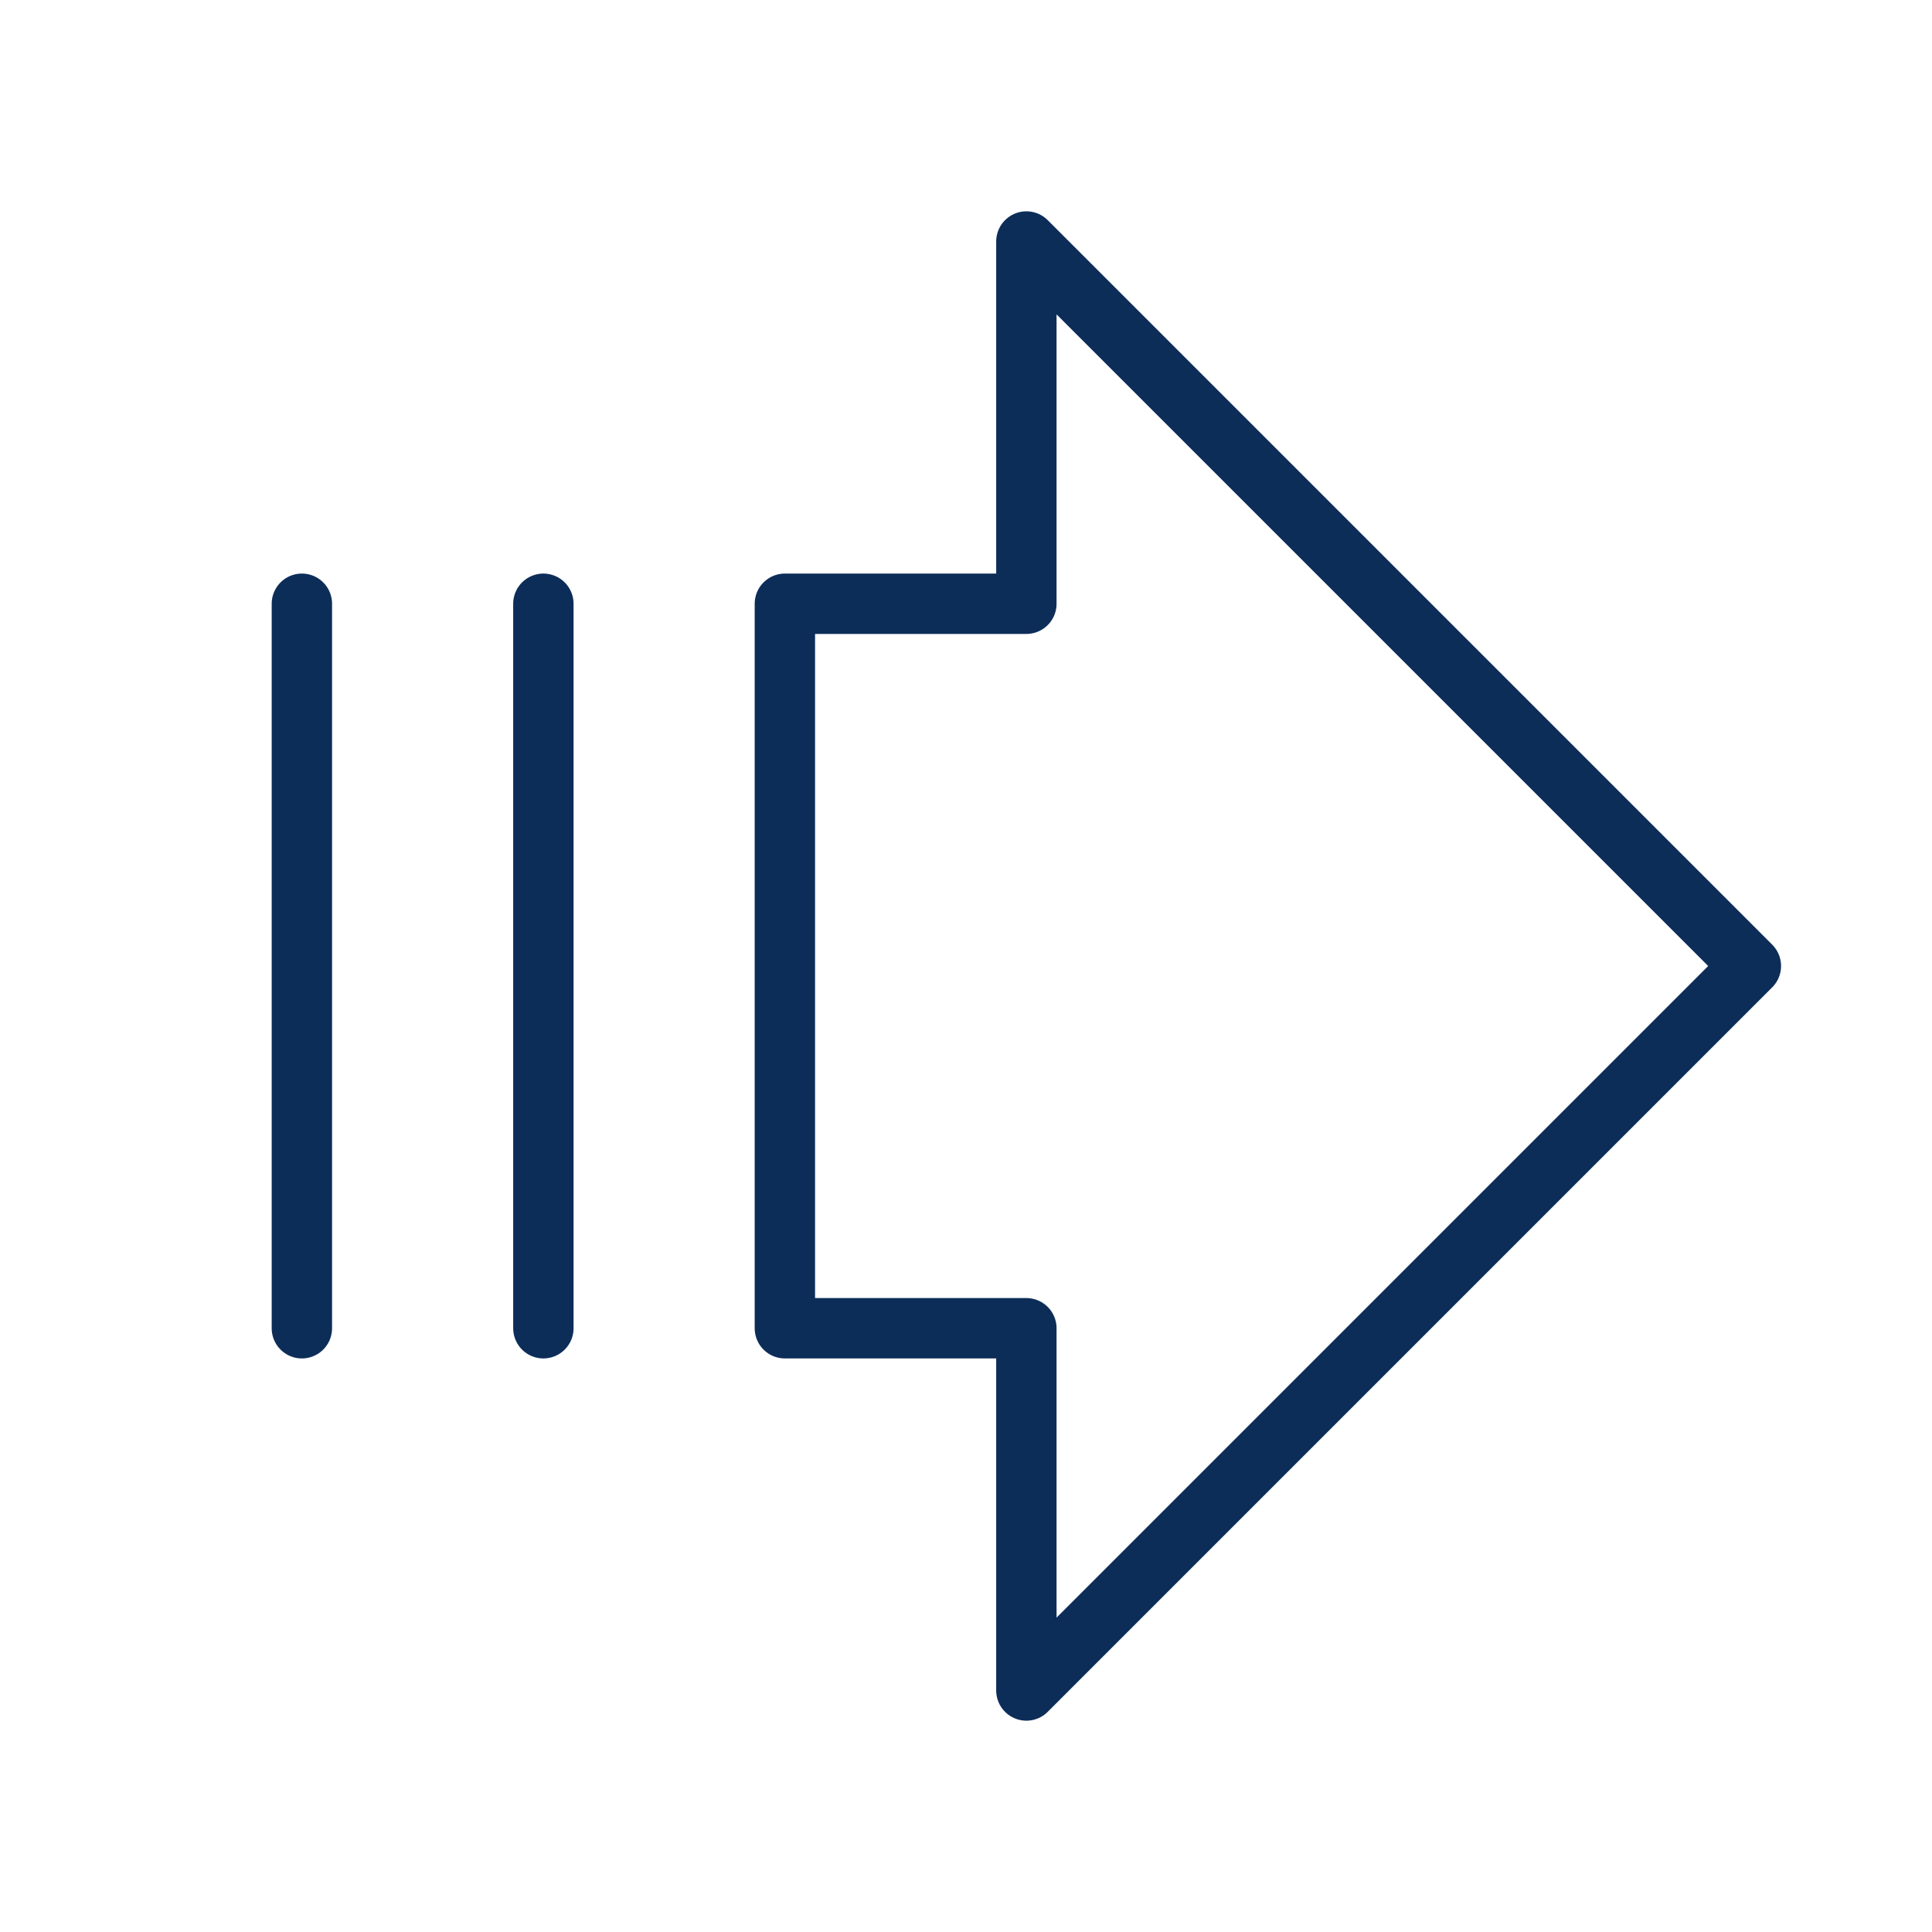<svg viewBox="0 0 256 256" xmlns="http://www.w3.org/2000/svg"><rect fill="none" height="256" width="256"></rect><polygon fill="none" points="136 32 232 128 136 224 136 176 104 176 104 80 136 80 136 32" stroke="#0d2d59" stroke-linecap="round" stroke-linejoin="round" stroke-width="8px" original-stroke="#ffffff"></polygon><line fill="none" stroke="#0d2d59" stroke-linecap="round" stroke-linejoin="round" stroke-width="8px" x1="40" x2="40" y1="176" y2="80" original-stroke="#ffffff"></line><line fill="none" stroke="#0d2d59" stroke-linecap="round" stroke-linejoin="round" stroke-width="8px" x1="72" x2="72" y1="176" y2="80" original-stroke="#ffffff"></line></svg>